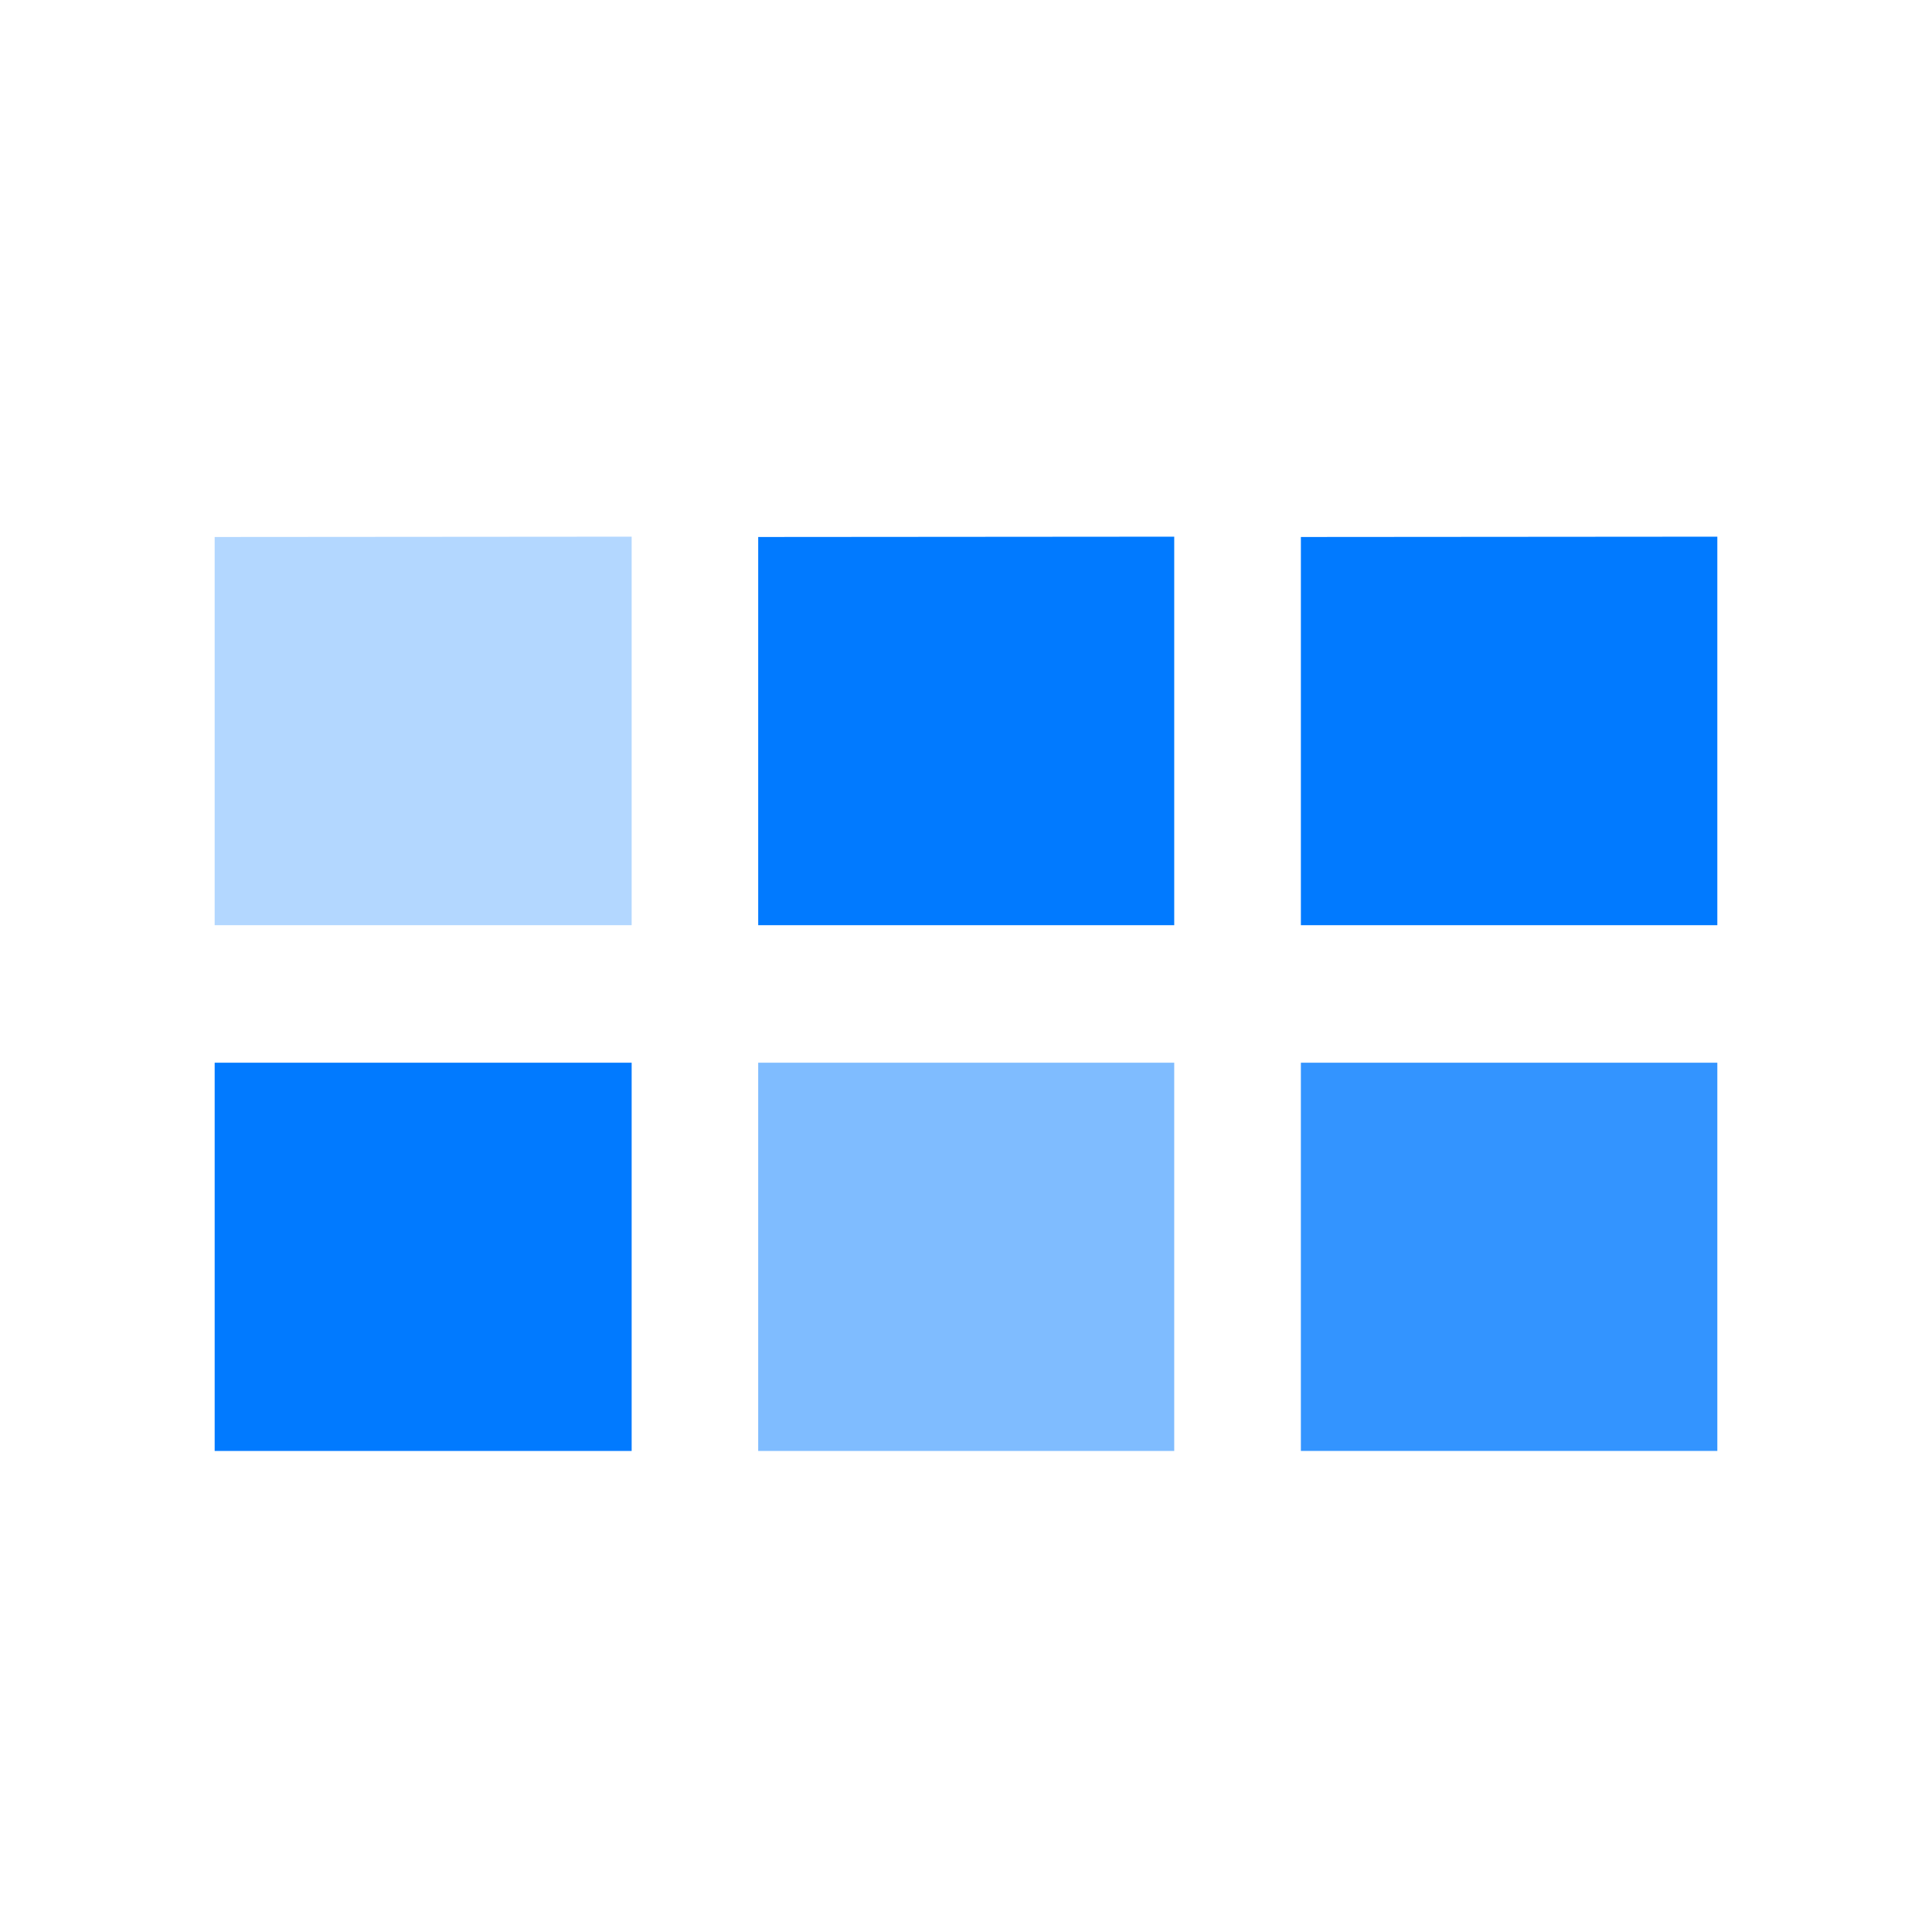<svg width="18" height="18" fill="none" xmlns="http://www.w3.org/2000/svg"><path opacity=".3" d="M5.885 5v3.62H2V5.003L5.885 5z" fill="#017AFF"/><path d="M10.94 5v3.62H7.064V5.003L10.941 5zM16 5v3.62h-3.88V5.003L16 5zM5.885 9.9v3.618H2V9.901h3.885z" fill="#017AFF"/><path opacity=".5" d="M10.94 9.9v3.618H7.064V9.901h3.878z" fill="#017AFF"/><path opacity=".8" d="M16 9.9v3.618h-3.88V9.901H16z" fill="#017AFF"/></svg>
